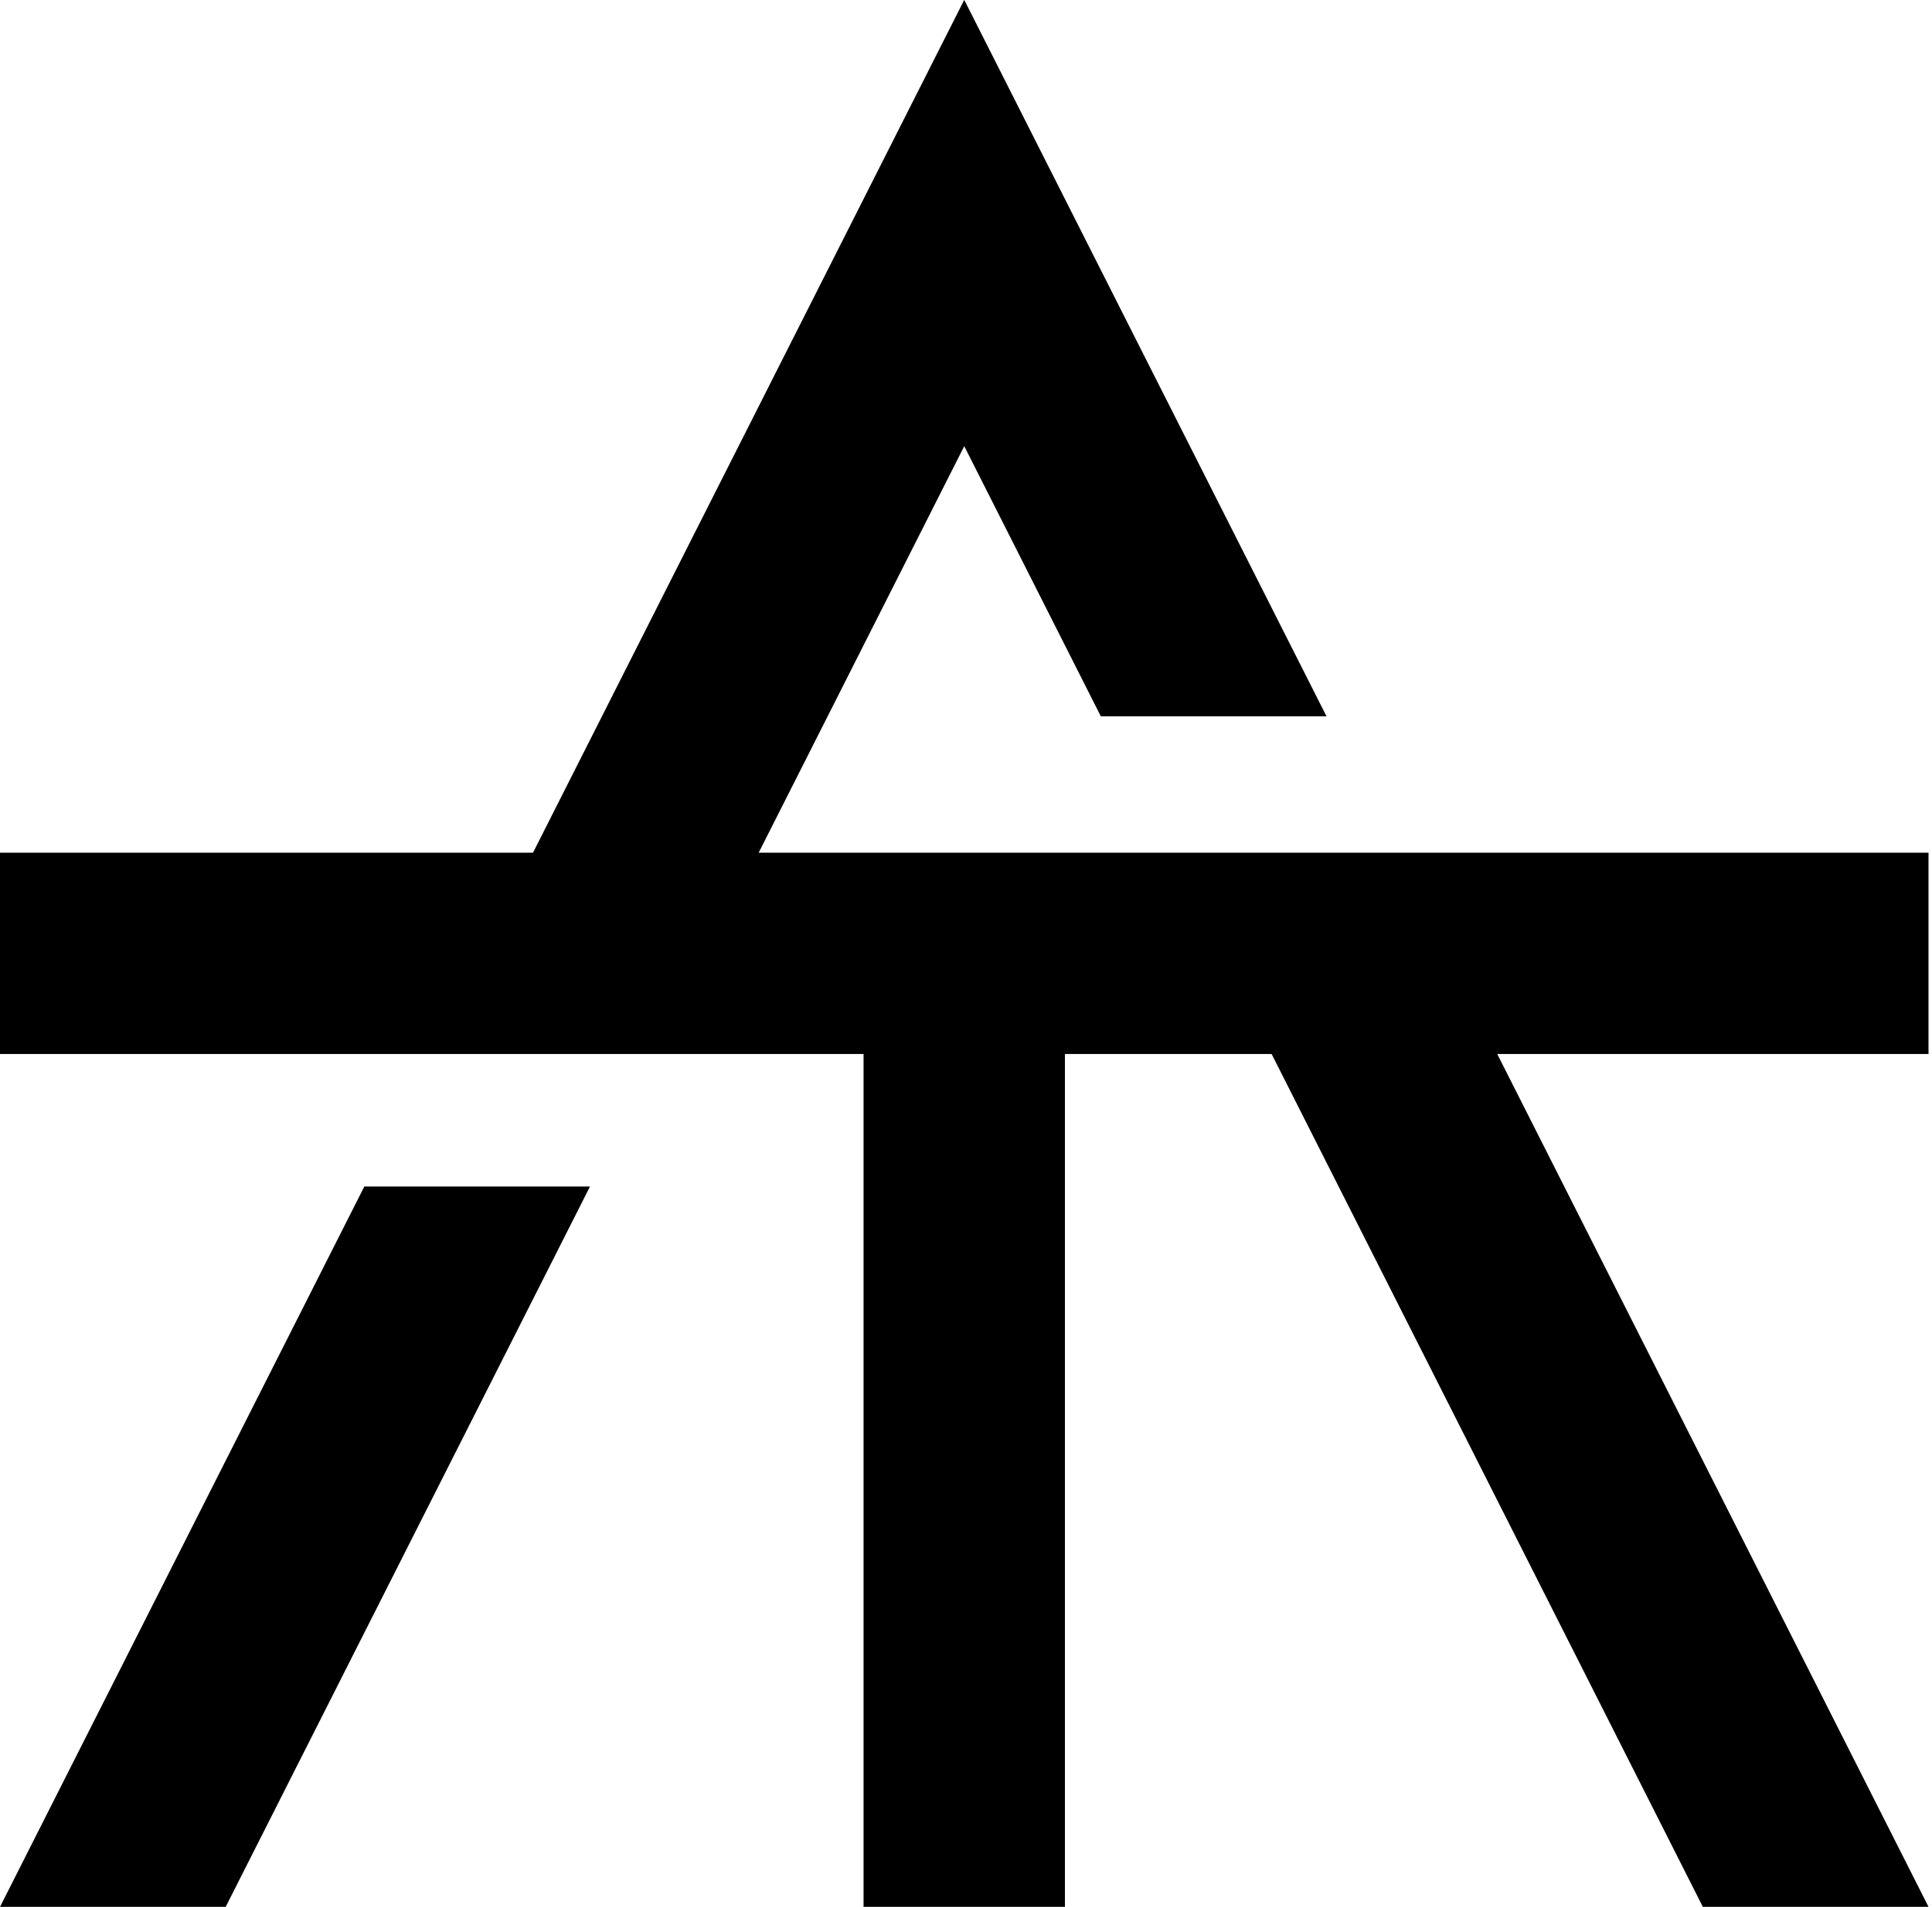 <?xml version="1.0" encoding="UTF-8" standalone="no"?>
<!DOCTYPE svg PUBLIC "-//W3C//DTD SVG 1.1//EN" "http://www.w3.org/Graphics/SVG/1.1/DTD/svg11.dtd">
<svg width="100%" height="100%" viewBox="0 0 156 154" version="1.1" xmlns="http://www.w3.org/2000/svg" xmlns:xlink="http://www.w3.org/1999/xlink" xml:space="preserve" xmlns:serif="http://www.serif.com/" style="fill-rule:evenodd;clip-rule:evenodd;stroke-linejoin:round;stroke-miterlimit:2;">
    <g transform="matrix(4.167,0,0,4.167,0.002,95.819)">
        <path d="M0,13.96L4.373,13.96L11.432,0L7.059,0L0,13.96Z" style="fill-rule:nonzero;"/>
    </g>
    <g transform="matrix(4.167,0,0,4.167,77.858,117.95)">
        <path d="M0,-19.659L2.647,-14.423L7.02,-14.423L0,-28.308L-8.356,-11.781L-18.686,-11.781L-18.686,-7.879L-1.951,-7.879L-1.951,8.649L1.951,8.649L1.951,-7.879L5.956,-7.879L14.312,8.649L18.685,8.649L10.328,-7.879L18.685,-7.879L18.685,-11.781L-3.983,-11.781L0,-19.659Z" style="fill-rule:nonzero;"/>
    </g>
</svg>
